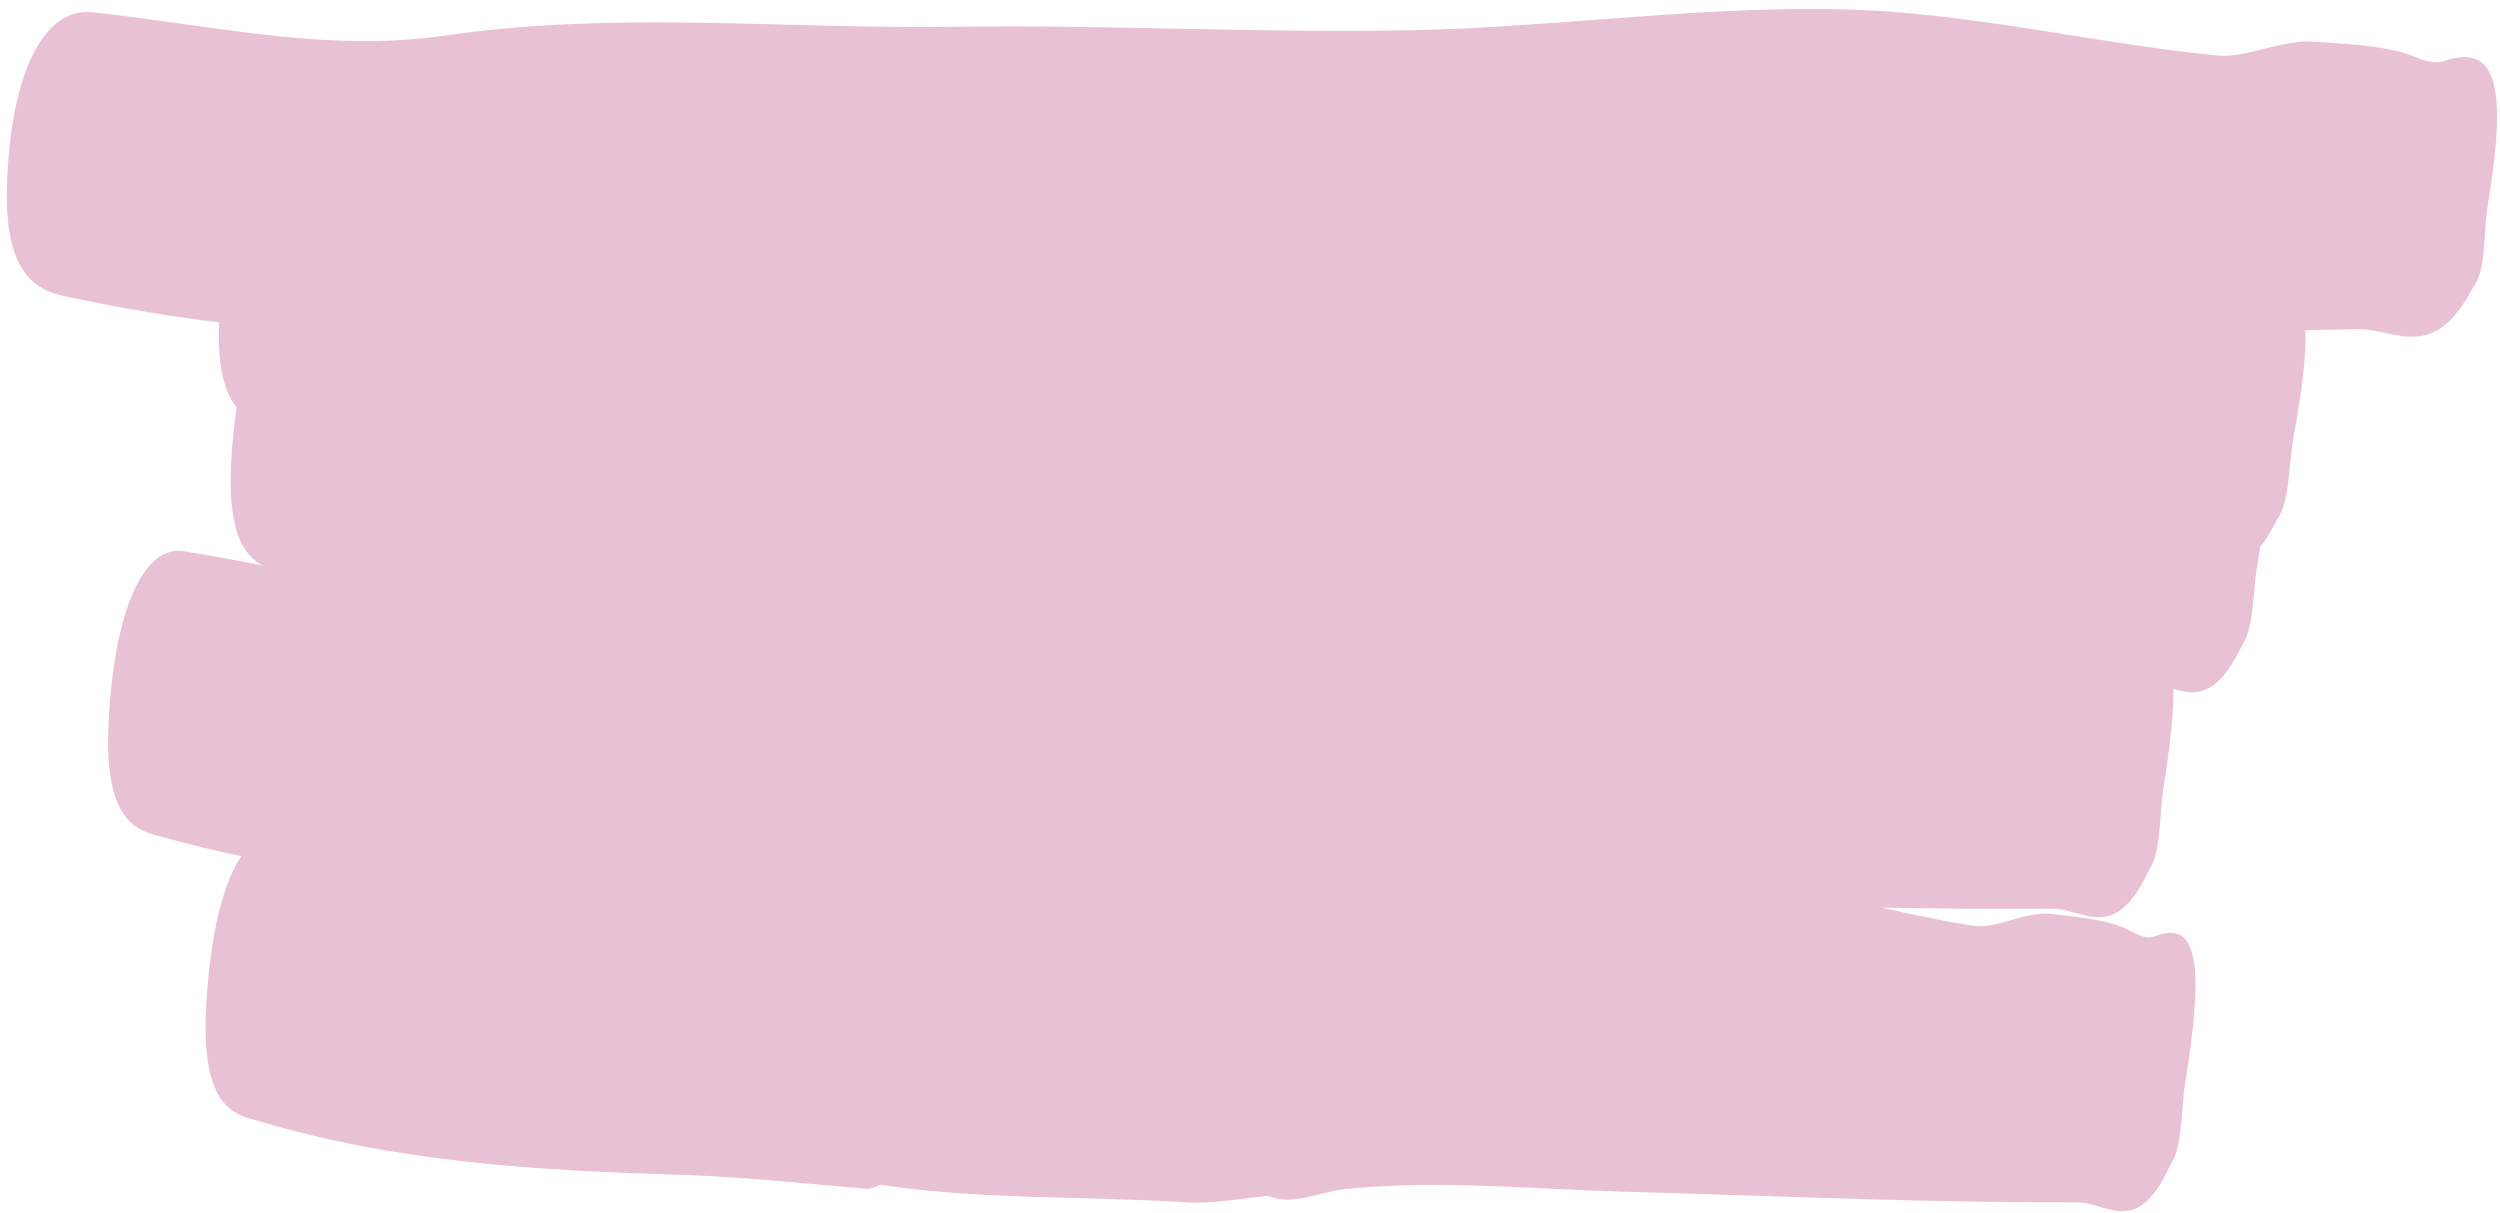 <?xml version="1.0" encoding="UTF-8"?> <svg xmlns="http://www.w3.org/2000/svg" width="204" height="99" viewBox="0 0 204 99" fill="none"><path fill-rule="evenodd" clip-rule="evenodd" d="M6.365 24.39C10.196 25.211 14.036 25.835 17.881 26.309C17.727 30.124 18.387 32.12 19.31 33.231C19.13 34.455 18.989 35.782 18.893 37.206C18.474 43.363 19.897 45.322 21.412 46.136L21.047 46.066C19.024 45.676 17.002 45.286 14.978 44.98C11.721 44.49 9.345 49.712 8.864 58.856C8.431 67.059 11.182 67.765 13.06 68.246C13.192 68.28 13.32 68.312 13.442 68.347C15.522 68.933 17.607 69.434 19.695 69.863C18.197 72.064 17.161 76.248 16.831 81.977C16.354 90.177 18.998 90.899 20.803 91.391C20.932 91.426 21.056 91.46 21.175 91.496C32.586 94.9 44.176 95.526 55.772 95.873C59.305 95.978 64.216 96.424 67.579 96.73C68.988 96.858 70.125 96.961 70.776 97.004C71.02 97.019 71.259 96.919 71.476 96.828C71.67 96.747 71.847 96.672 71.996 96.694C77.122 97.481 82.575 97.626 88.032 97.77C90.992 97.849 93.953 97.928 96.864 98.109C98.374 98.204 99.9 98.011 101.425 97.817C102.105 97.731 102.785 97.645 103.463 97.584C104.855 98.162 106.281 97.802 107.702 97.443C108.376 97.273 109.049 97.103 109.716 97.034C115.291 96.454 120.834 96.721 126.379 96.988C128.401 97.086 130.423 97.183 132.446 97.24C135.791 97.332 139.135 97.441 142.479 97.55C151.473 97.844 160.467 98.137 169.473 98.109C170.104 98.108 170.723 98.291 171.341 98.474C173.195 99.023 175.03 99.566 177.081 95.1C177.118 95.024 177.19 94.903 177.226 94.842L177.226 94.842C177.818 93.854 177.949 92.221 178.08 90.589C178.144 89.793 178.207 88.997 178.325 88.278C179.942 78.306 179.227 75.084 175.836 76.4C175.172 76.658 174.499 76.307 173.845 75.966C173.775 75.929 173.705 75.893 173.635 75.857C172.195 75.121 169.867 74.859 168.15 74.666C167.876 74.636 167.617 74.607 167.381 74.578C166.338 74.452 165.221 74.769 164.128 75.079C163.044 75.386 161.984 75.686 161.044 75.543C158.535 75.155 156.033 74.624 153.534 74.064C158.165 74.144 162.797 74.184 167.434 74.144C168.088 74.139 168.733 74.318 169.376 74.497C171.302 75.034 173.208 75.566 175.308 71.093C175.332 71.032 175.386 70.944 175.425 70.88L175.425 70.88C175.433 70.867 175.44 70.855 175.447 70.845C175.449 70.841 175.451 70.838 175.453 70.835C176.061 69.839 176.186 68.195 176.311 66.558C176.371 65.767 176.431 64.977 176.545 64.263C177.103 60.794 177.375 58.142 177.345 56.213C179.109 56.73 180.872 56.951 182.872 52.816C182.899 52.761 182.947 52.682 182.986 52.62C182.993 52.608 182.999 52.598 183.005 52.588C183.012 52.577 183.018 52.567 183.023 52.558C183.638 51.575 183.788 49.939 183.937 48.306L183.937 48.306C184.01 47.514 184.082 46.722 184.208 46.006C184.293 45.52 184.373 45.05 184.446 44.596C184.875 44.07 185.313 43.379 185.764 42.481C185.79 42.426 185.839 42.347 185.877 42.285L185.877 42.284L185.895 42.255C185.903 42.243 185.909 42.233 185.915 42.223C186.546 41.248 186.705 39.617 186.864 37.989C186.942 37.193 187.019 36.398 187.152 35.681C187.869 31.786 188.197 28.919 188.115 26.948C189.504 26.922 190.893 26.892 192.282 26.857C193.073 26.837 193.857 27.002 194.638 27.167C196.976 27.661 199.291 28.15 201.694 23.635C201.738 23.559 201.823 23.43 201.865 23.37C202.566 22.365 202.672 20.723 202.777 19.086C202.828 18.291 202.88 17.496 202.999 16.777C204.658 6.768 203.644 3.563 199.447 4.975C198.632 5.253 197.785 4.927 196.956 4.607C196.861 4.571 196.767 4.535 196.673 4.5C194.847 3.799 191.918 3.605 189.762 3.462C189.42 3.439 189.097 3.418 188.801 3.396C187.492 3.297 186.105 3.645 184.749 3.985C183.404 4.322 182.089 4.651 180.907 4.532C176.89 4.127 172.881 3.492 168.871 2.857C162.805 1.896 156.738 0.935 150.648 0.772C143.867 0.586 137.065 1.098 130.263 1.609C125.313 1.982 120.362 2.355 115.419 2.458C108.887 2.597 102.363 2.467 95.838 2.336C89.878 2.217 83.918 2.098 77.954 2.184C73.425 2.25 68.902 2.133 64.378 2.016C55.005 1.773 45.631 1.53 36.205 2.914C29.107 3.956 22.01 2.955 14.92 1.954C12.465 1.608 10.011 1.262 7.557 1.001C3.616 0.573 0.892 5.849 0.57 15.001C0.285 23.203 3.621 23.853 5.896 24.296L5.897 24.296L5.898 24.297C6.059 24.328 6.215 24.358 6.365 24.39Z" fill="#E9C1D4"></path></svg> 